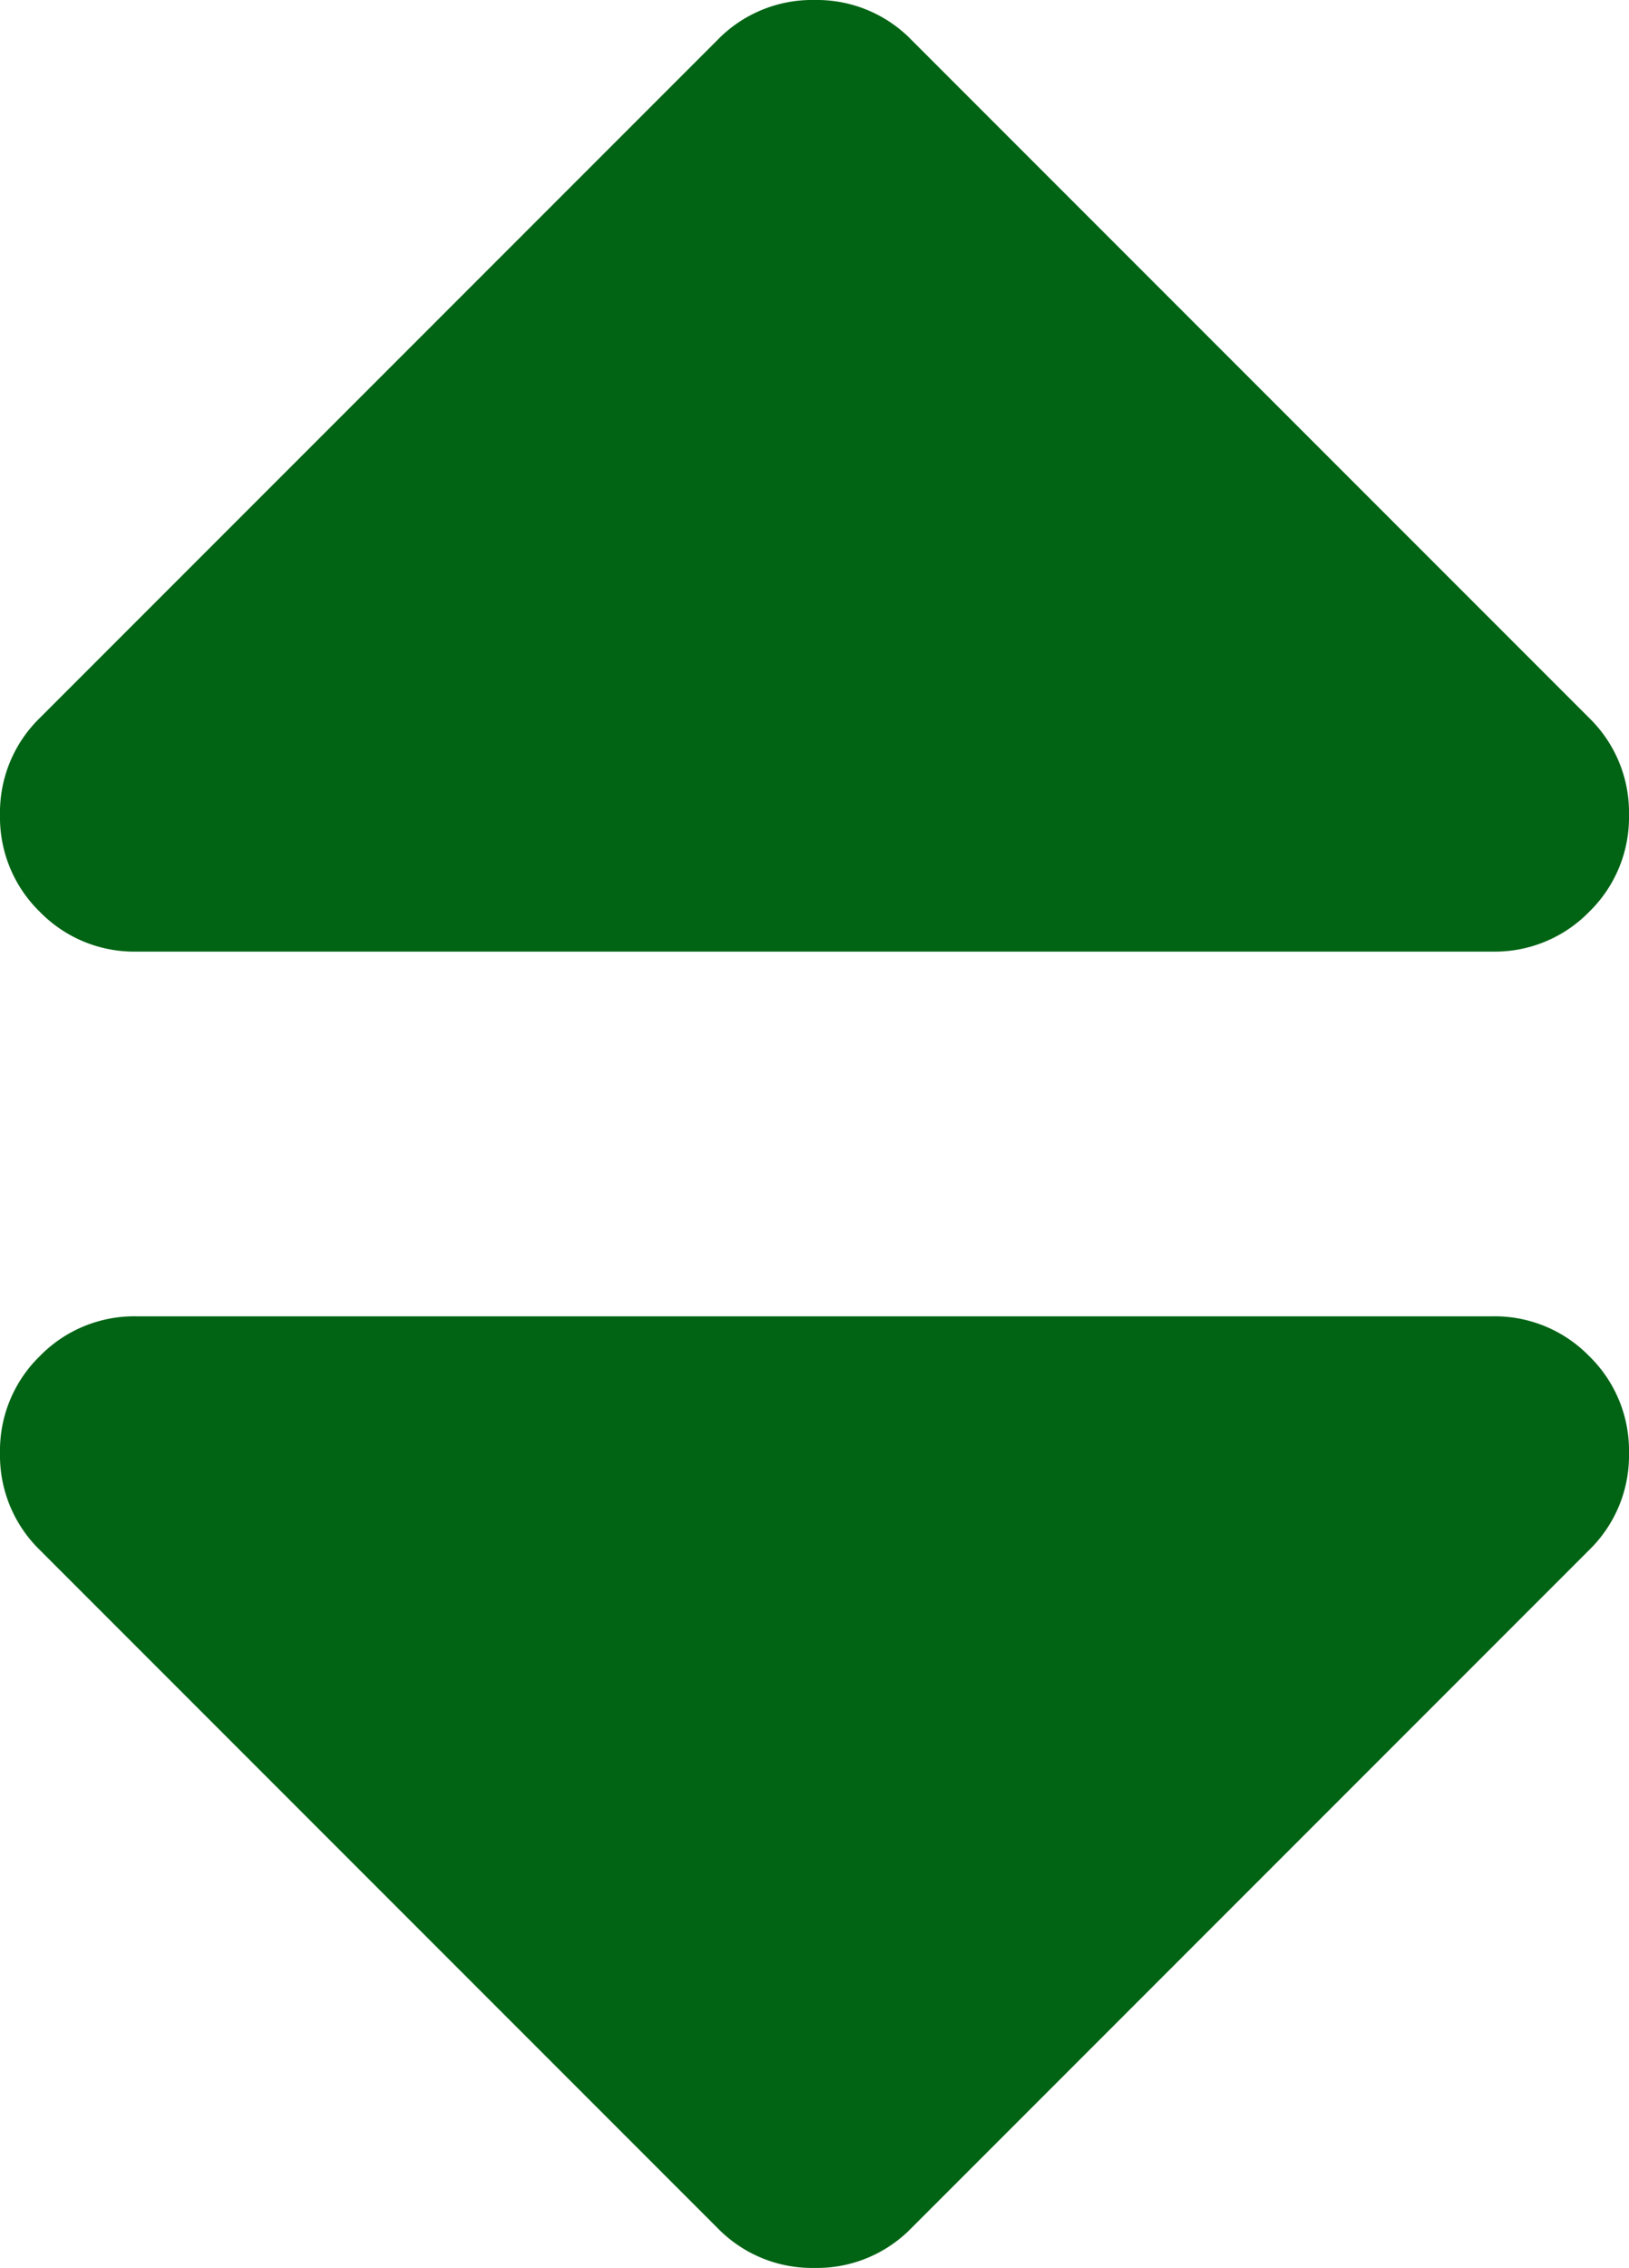 <?xml version="1.0" encoding="utf-8"?>
<svg xmlns="http://www.w3.org/2000/svg" width="7.82" height="10.883" viewBox="0 0 7.82 10.883"><defs><style>.a{fill:#006414;}</style></defs><path class="a" d="M1.121-4.375a.633.633,0,0,0-.465.191.633.633,0,0,0-.191.465.633.633,0,0,0,.191.465L3.91,0a.633.633,0,0,0,.465.191A.633.633,0,0,0,4.84,0L8.094-3.254a.633.633,0,0,0,.191-.465.633.633,0,0,0-.191-.465.633.633,0,0,0-.465-.191ZM8.094-7.246a.633.633,0,0,1,.191.465.633.633,0,0,1-.191.465.633.633,0,0,1-.465.191H1.121a.633.633,0,0,1-.465-.191.633.633,0,0,1-.191-.465.633.633,0,0,1,.191-.465L3.91-10.5a.633.633,0,0,1,.465-.191.633.633,0,0,1,.465.191Z" transform="translate(-0.465 10.691)"/></svg>